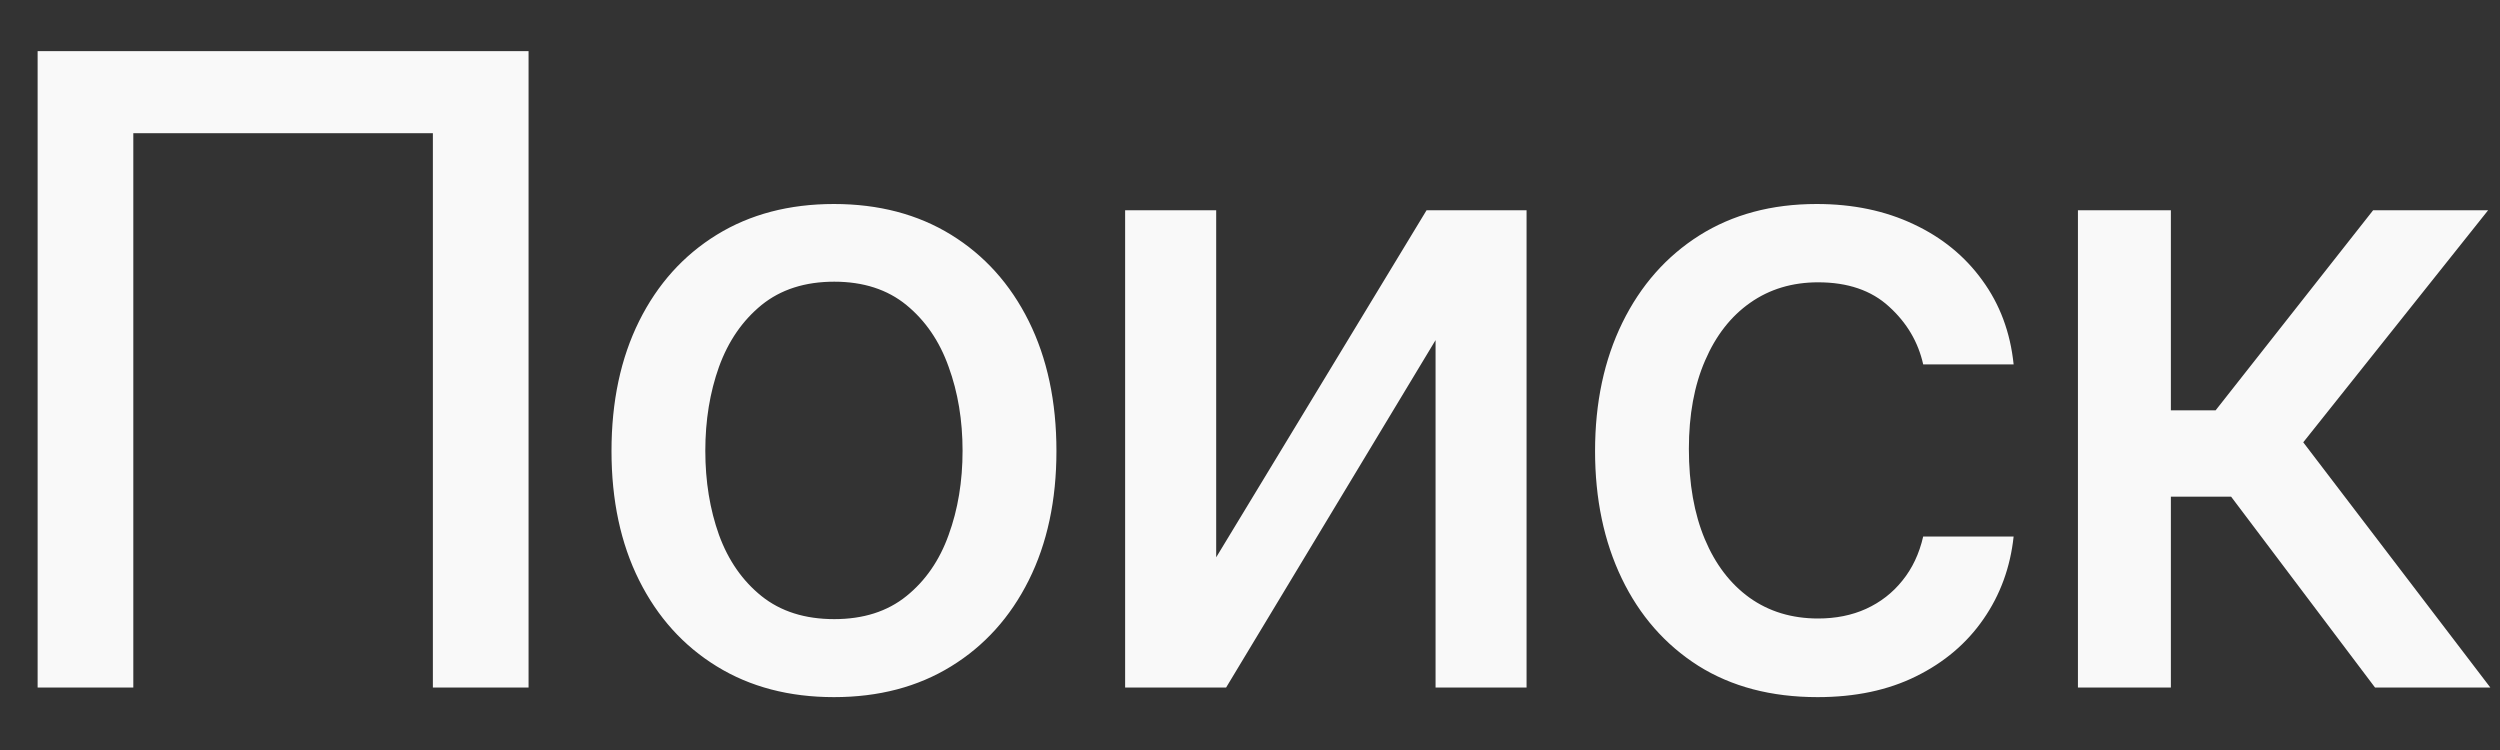 <?xml version="1.0" encoding="UTF-8"?> <svg xmlns="http://www.w3.org/2000/svg" width="40" height="12" viewBox="0 0 40 12" fill="none"><rect x="0" y="0" width="40" height="12" fill="#333333" stroke="none"/><path d="M8.457 0.818V11H6.926V2.131H2.133V11H0.602V0.818H8.457ZM13.343 11.154C12.627 11.154 12.002 10.99 11.469 10.662C10.935 10.334 10.521 9.875 10.226 9.285C9.931 8.695 9.784 8.005 9.784 7.217C9.784 6.424 9.931 5.732 10.226 5.138C10.521 4.545 10.935 4.085 11.469 3.756C12.002 3.428 12.627 3.264 13.343 3.264C14.059 3.264 14.684 3.428 15.217 3.756C15.751 4.085 16.165 4.545 16.46 5.138C16.755 5.732 16.903 6.424 16.903 7.217C16.903 8.005 16.755 8.695 16.46 9.285C16.165 9.875 15.751 10.334 15.217 10.662C14.684 10.99 14.059 11.154 13.343 11.154ZM13.348 9.906C13.812 9.906 14.197 9.784 14.502 9.538C14.806 9.293 15.032 8.967 15.178 8.559C15.327 8.151 15.401 7.702 15.401 7.212C15.401 6.724 15.327 6.277 15.178 5.869C15.032 5.458 14.806 5.129 14.502 4.88C14.197 4.631 13.812 4.507 13.348 4.507C12.881 4.507 12.493 4.631 12.185 4.88C11.88 5.129 11.653 5.458 11.504 5.869C11.358 6.277 11.285 6.724 11.285 7.212C11.285 7.702 11.358 8.151 11.504 8.559C11.653 8.967 11.88 9.293 12.185 9.538C12.493 9.784 12.881 9.906 13.348 9.906ZM19.459 8.917L22.825 3.364H24.425V11H22.969V5.442L19.618 11H18.002V3.364H19.459V8.917ZM29.081 11.154C28.341 11.154 27.705 10.987 27.172 10.652C26.641 10.314 26.233 9.848 25.948 9.255C25.663 8.662 25.521 7.982 25.521 7.217C25.521 6.441 25.667 5.757 25.958 5.163C26.25 4.567 26.661 4.101 27.191 3.766C27.722 3.432 28.346 3.264 29.066 3.264C29.646 3.264 30.163 3.372 30.617 3.587C31.071 3.799 31.437 4.098 31.715 4.482C31.997 4.867 32.165 5.316 32.218 5.83H30.771C30.691 5.472 30.509 5.163 30.224 4.905C29.942 4.646 29.564 4.517 29.09 4.517C28.676 4.517 28.313 4.626 28.002 4.845C27.694 5.061 27.453 5.369 27.281 5.77C27.108 6.168 27.022 6.638 27.022 7.182C27.022 7.739 27.107 8.219 27.276 8.624C27.445 9.028 27.684 9.341 27.992 9.563C28.303 9.785 28.67 9.896 29.09 9.896C29.372 9.896 29.628 9.845 29.856 9.742C30.088 9.636 30.282 9.485 30.438 9.29C30.597 9.094 30.708 8.859 30.771 8.584H32.218C32.165 9.078 32.004 9.518 31.735 9.906C31.467 10.294 31.107 10.599 30.657 10.821C30.209 11.043 29.684 11.154 29.081 11.154ZM33.247 11V3.364H34.734V6.565H35.45L37.97 3.364H39.81L36.852 7.077L39.845 11H38L35.698 7.947H34.734V11H33.247Z" fill="#F9F9F9"></path></svg> 